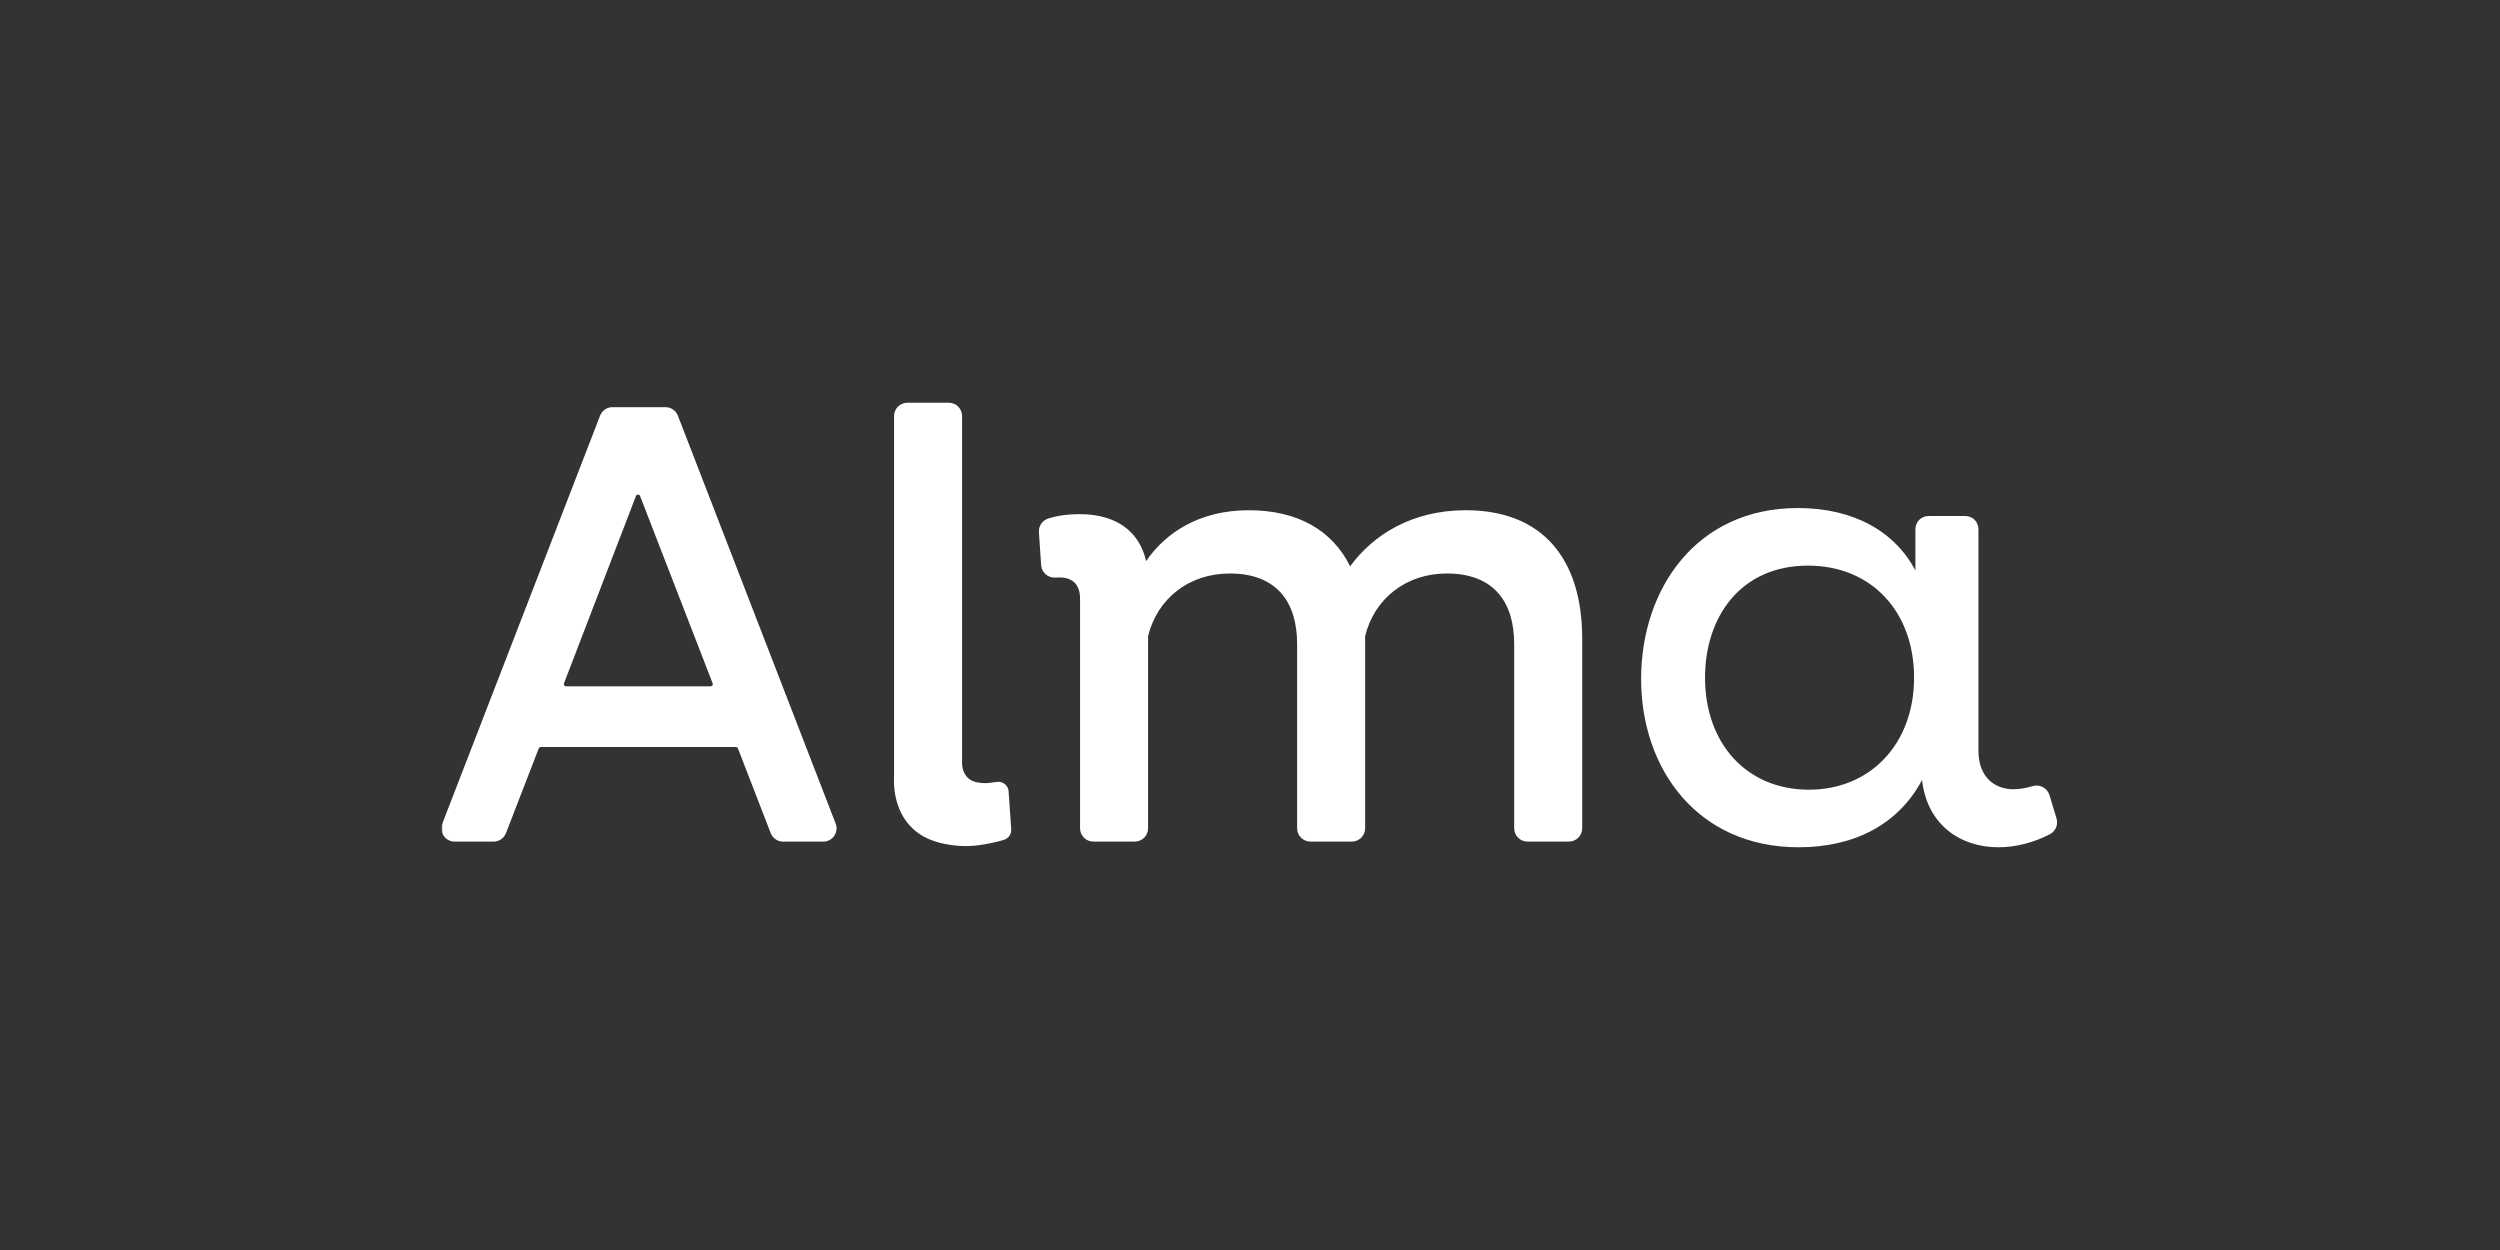 <svg width="640" height="320" viewBox="0 0 640 320" fill="none" xmlns="http://www.w3.org/2000/svg">
<rect x="0" y="0" width="640" height="320" fill="#333333" stroke="none"/>
<g clip-path="url(#clip0_601_90)">
<mask id="mask0_601_90" style="mask-type:luminance" maskUnits="userSpaceOnUse" x="113" y="89" width="414" height="142">
<path d="M527 89H113V231H527V89Z" fill="white"/>
</mask>
<g mask="url(#mask0_601_90)">
<path d="M243.893 216.376C248.007 216.965 251.53 216.262 253.655 215.843C254.905 215.593 256.031 215.299 256.997 215.004C258.167 214.641 258.95 213.541 258.872 212.316L258.201 202.576C258.099 201.046 256.701 199.934 255.166 200.172H255.133C253.473 200.422 252.643 200.547 251.644 200.467C250.53 200.376 249.03 200.252 247.849 199.197C246.144 197.667 246.269 195.229 246.292 194.786V106.502C246.292 104.62 244.768 103.1 242.882 103.1H232.291C230.405 103.1 228.882 104.62 228.882 106.502V198.789C228.802 200.081 228.496 207.293 233.689 212.146C237.2 215.412 241.53 216.036 243.893 216.376Z" fill="white"/>
<path fill-rule="evenodd" clip-rule="evenodd" d="M200.484 215.458H210.745C213.143 215.458 214.791 213.065 213.927 210.831L173.54 106.412C173.04 105.097 171.768 104.235 170.358 104.235H156.802C155.392 104.235 154.131 105.097 153.62 106.412L113.233 210.831C112.369 213.065 114.017 215.458 116.414 215.458H126.346C127.756 215.458 129.017 214.596 129.528 213.281L137.915 191.601C137.994 191.385 138.21 191.238 138.449 191.238H188.382C188.62 191.238 188.825 191.385 188.915 191.601L197.302 213.281C197.802 214.585 199.075 215.458 200.484 215.458ZM144.381 174.933L162.802 126.981C162.983 126.493 163.677 126.493 163.858 126.981L182.438 174.933C182.586 175.307 182.302 175.704 181.904 175.704H144.915C144.506 175.704 144.233 175.307 144.381 174.933Z" fill="white"/>
<path d="M345.632 144.987C351.485 136.97 361.36 130.62 375.258 130.62C394.667 130.62 405.043 142.81 405.043 163.514V212.045C405.043 213.927 403.519 215.446 401.633 215.446H391.042C389.156 215.446 387.633 213.927 387.633 212.045V164.853C387.633 154.16 382.44 146.812 370.395 146.812C359.849 146.812 351.815 153.321 349.474 162.846V212.045C349.474 213.927 347.951 215.446 346.065 215.446H335.473C333.586 215.446 332.064 213.927 332.064 212.045V164.853C332.064 154.16 326.871 146.812 314.826 146.812C304.279 146.812 296.245 153.321 293.904 162.846V212.045C293.904 213.927 292.382 215.446 290.495 215.446H279.905C278.018 215.446 276.496 213.927 276.496 212.045V153.332C276.496 149.488 274.484 147.822 271.143 147.822C270.814 147.822 270.495 147.833 270.189 147.856C268.302 147.98 266.666 146.586 266.529 144.692L265.961 136.211C265.859 134.623 266.87 133.183 268.404 132.718C270.416 132.094 272.836 131.63 276.496 131.63C285.87 131.63 291.723 136.143 293.404 143.649C298.427 136.301 307.132 130.62 319.679 130.62C332.247 130.62 341.12 135.802 345.632 144.987Z" fill="white"/>
<path fill-rule="evenodd" clip-rule="evenodd" d="M515.455 202.051C517.046 202.051 518.75 201.711 520.341 201.257C522.159 200.69 524.09 201.711 524.658 203.524L526.475 209.533C526.931 211.12 526.248 212.707 524.886 213.501C520.568 215.769 515.909 216.902 511.592 216.902C501.706 216.902 493.298 211.007 492.049 199.67C486.027 211.007 474.778 216.902 460.462 216.902C434.556 216.902 420.126 196.835 420.126 173.821C420.126 150.807 434.216 130.059 460.235 130.059C474.438 130.059 485.005 135.955 490.345 146.045V135.501C490.345 133.574 491.822 132.1 493.754 132.1H503.07C505.001 132.1 506.479 133.574 506.479 135.501V192.187C506.479 198.989 510.683 202.051 515.455 202.051ZM436.488 173.481C436.488 190.373 447.169 202.164 463.075 202.164C478.755 202.164 490.004 190.487 490.004 173.481C490.004 156.475 478.982 144.798 462.849 144.798C445.578 144.798 436.488 157.949 436.488 173.481Z" fill="white"/>
</g>
</g>
<defs>
<clipPath id="clip0_601_90">
<rect width="414" height="142" fill="white" transform="translate(113 89)"/>
</clipPath>
</defs>
</svg>
